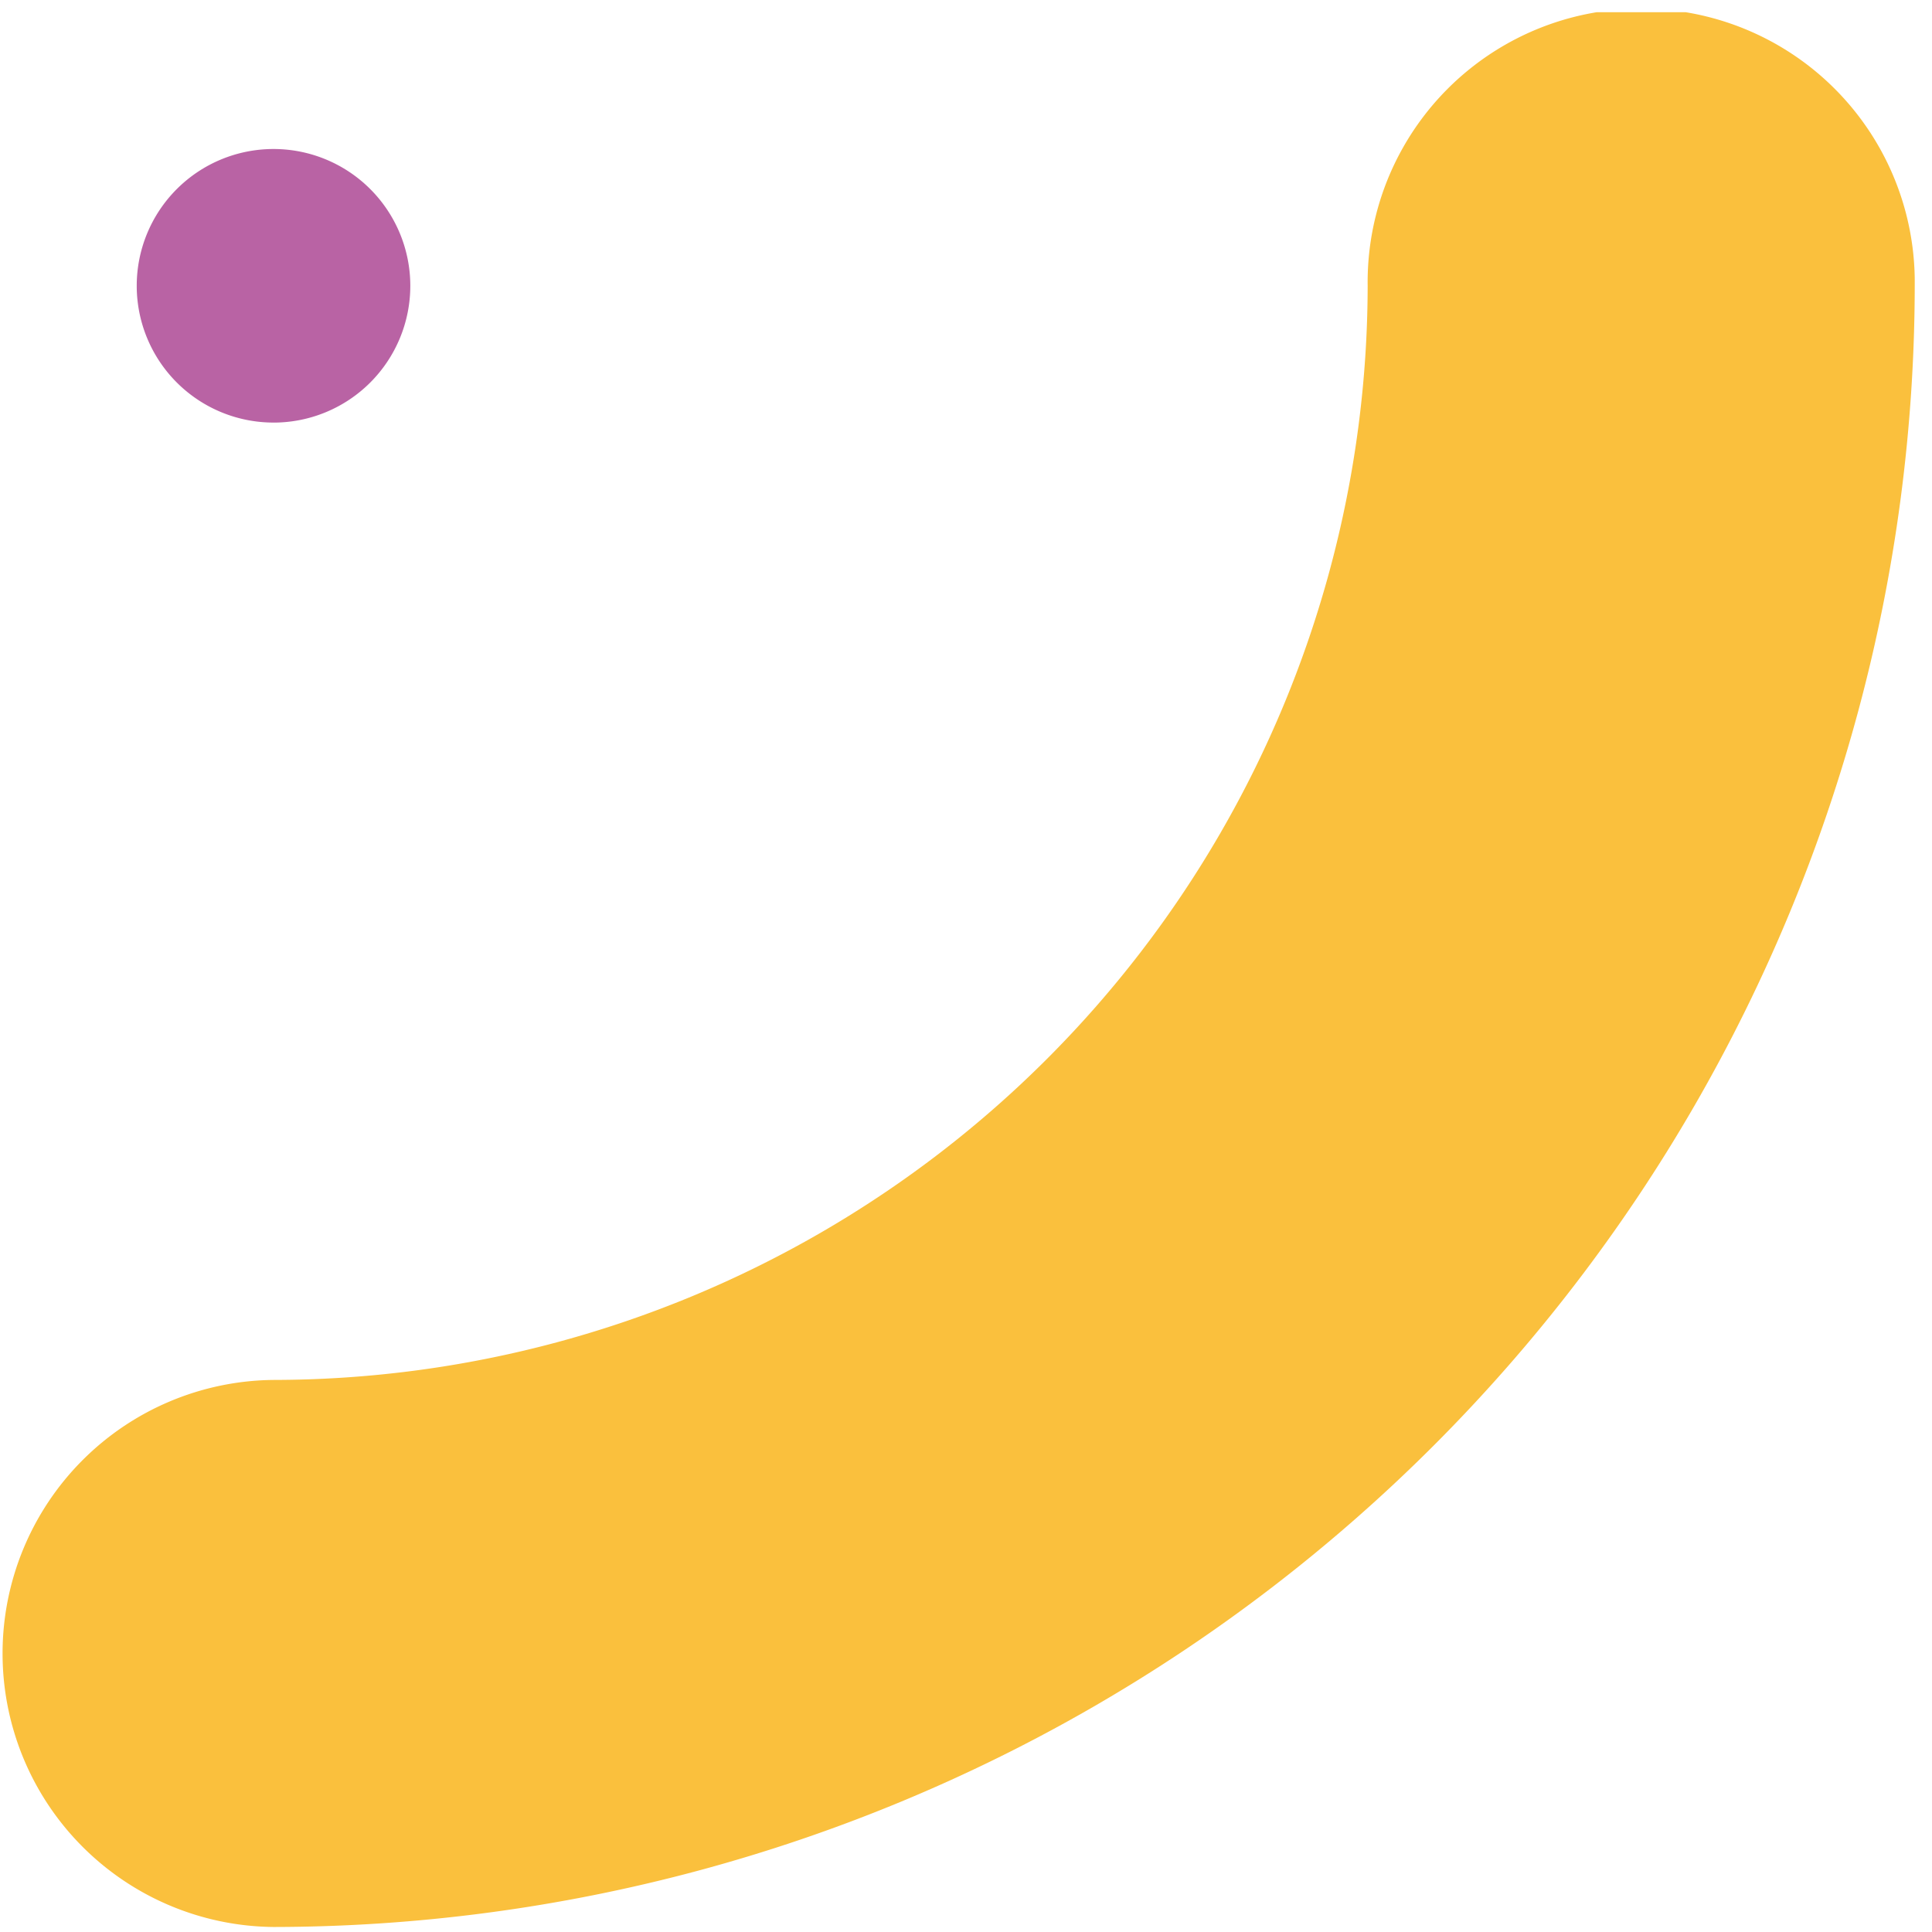 <svg xmlns="http://www.w3.org/2000/svg" width="79" height="79" fill="none"><g clip-path="url(#a)"><path fill="#B963A4" d="M11.184 17.28a5.593 5.593 0 1 0 0-11.187 5.593 5.593 0 0 0 0 11.186Z"/><path fill="#FAC03D" d="M11.184 78.795a11.185 11.185 0 0 1 0-22.369 44.795 44.795 0 0 0 44.74-44.74 11.186 11.186 0 1 1 22.37 0 67.185 67.185 0 0 1-67.11 67.109Z"/></g><defs><clipPath id="a"><path fill="#fff" d="M0 .5h78.294v78.295H0z"/></clipPath></defs></svg>